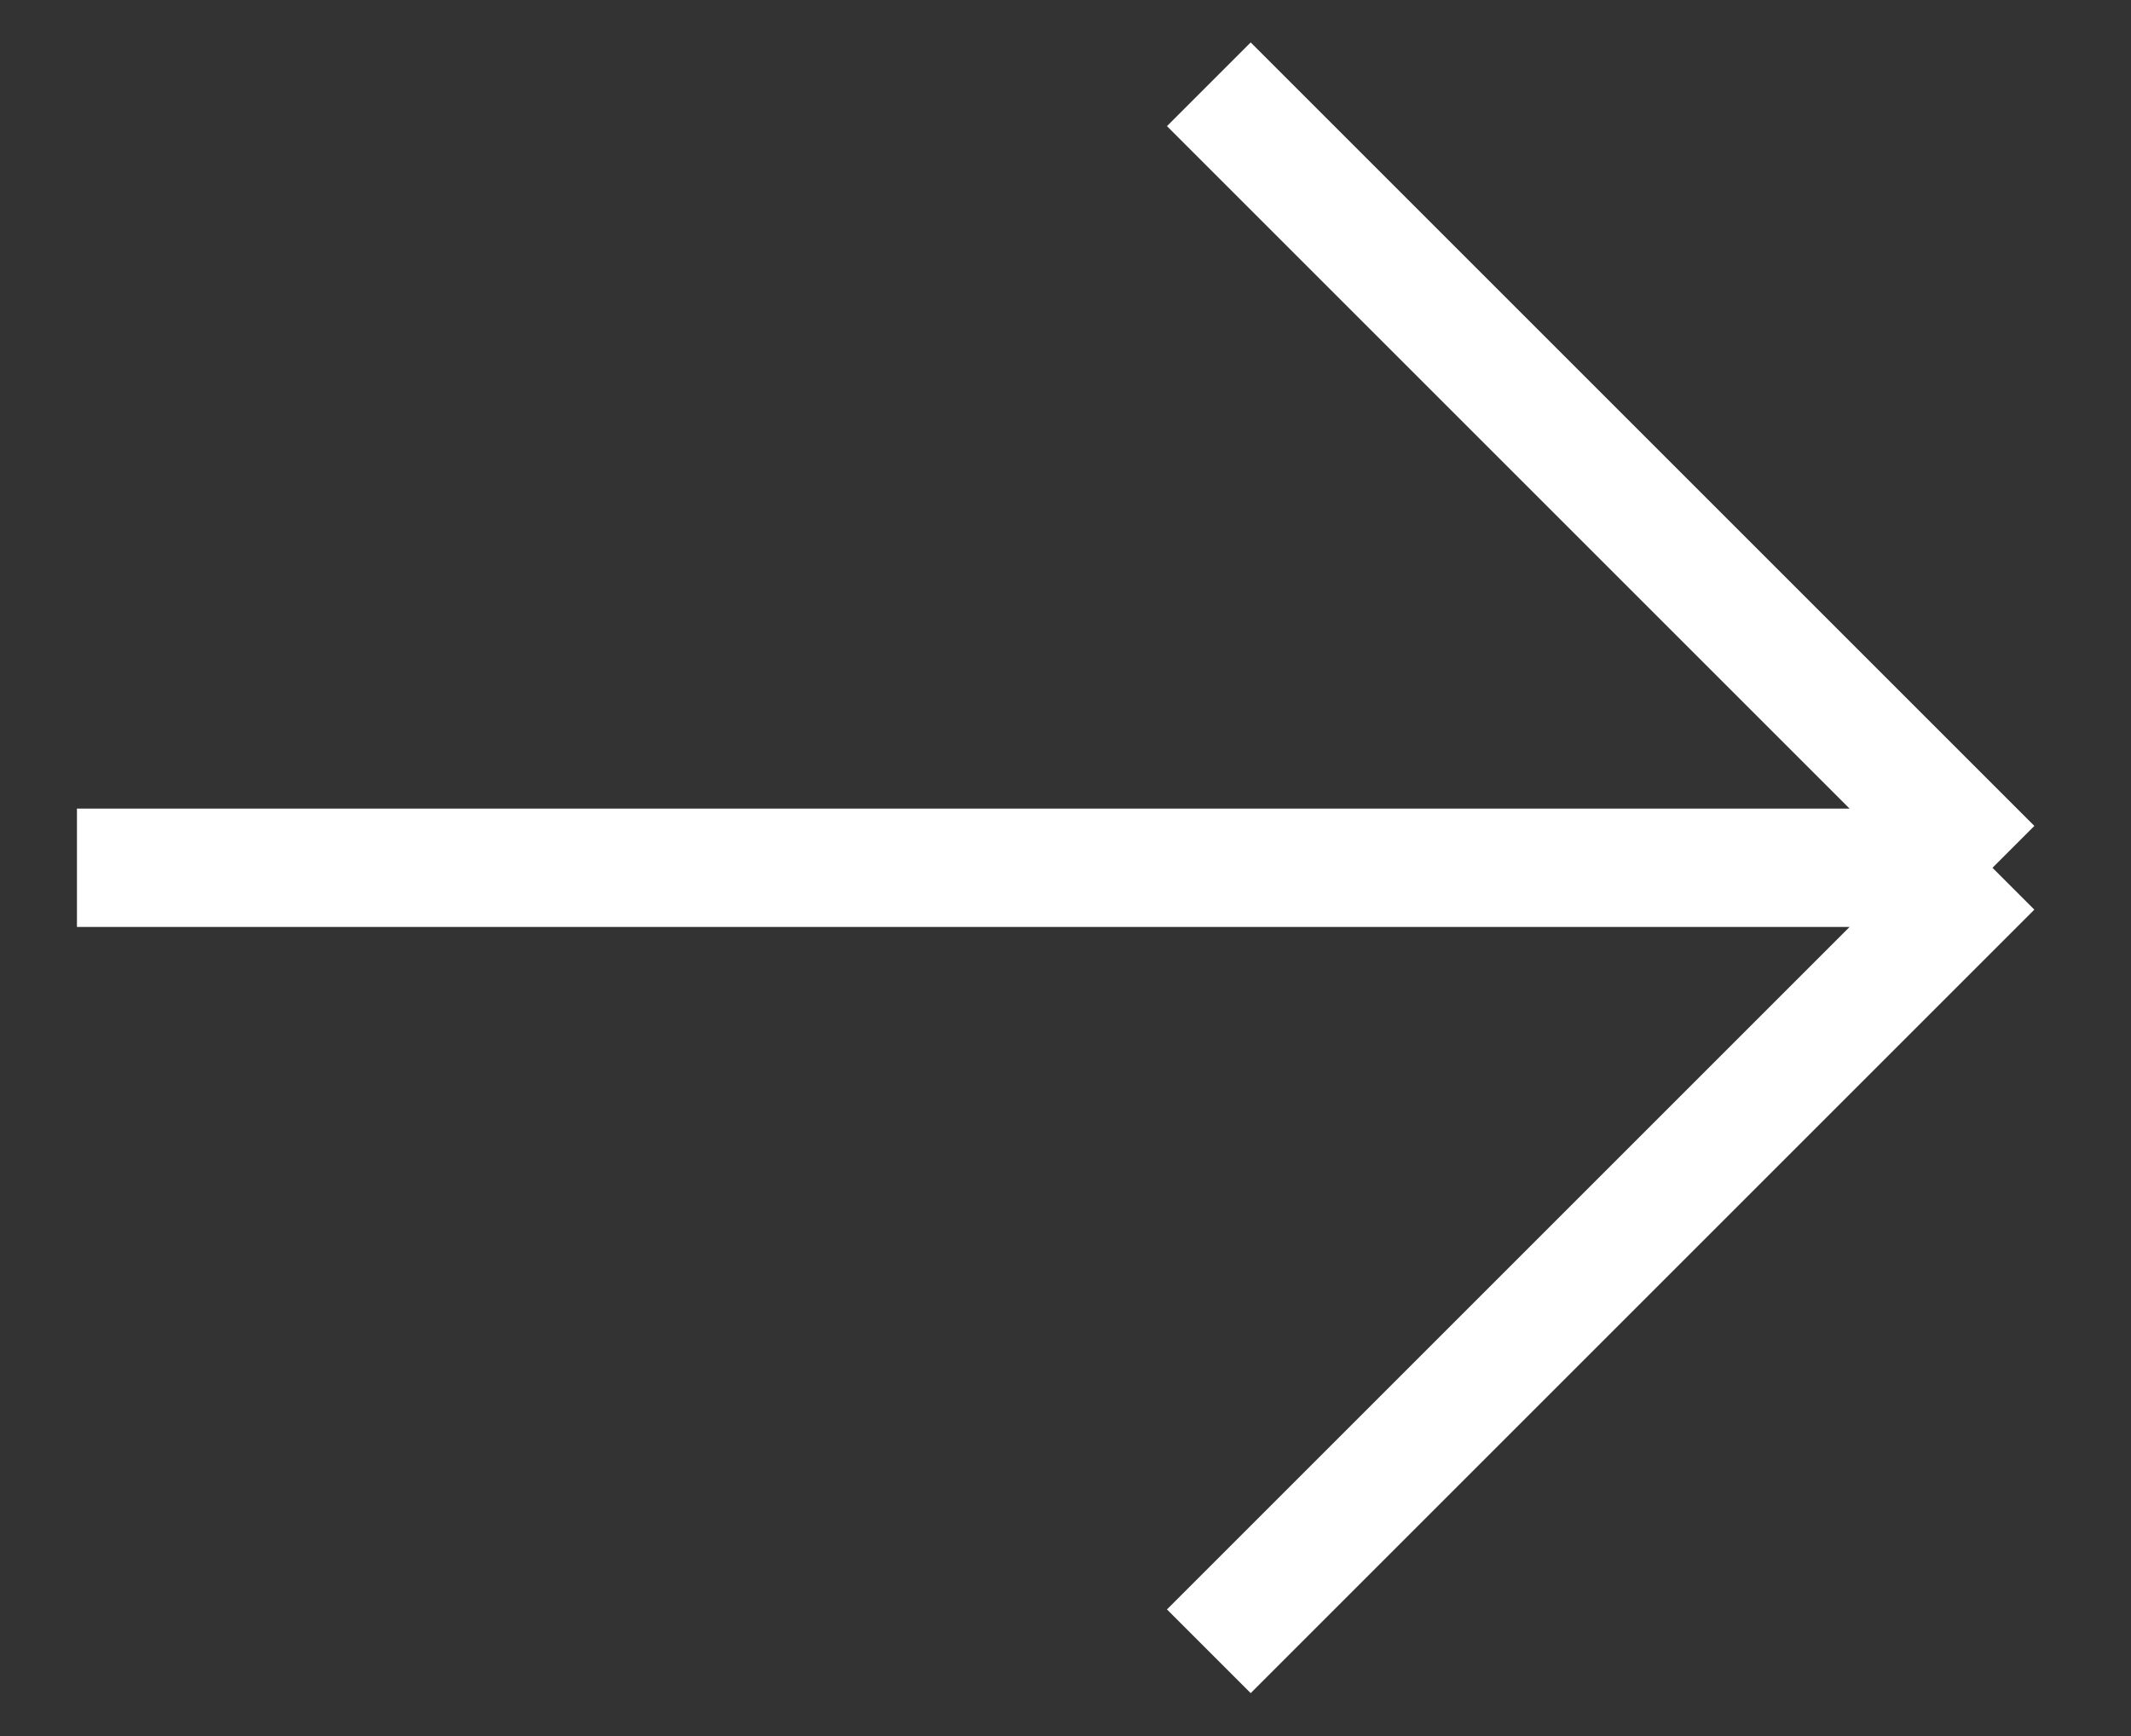 <svg width="27" height="22" viewBox="0 0 27 22" fill="none" xmlns="http://www.w3.org/2000/svg">
<rect x="0" y="0" width="27" height="22" fill="#333333" stroke="none"/>
<path d="M15.316 20.926L25.245 10.997M25.245 10.997L15.316 1.068M25.245 10.997L0.975 10.997" stroke="white" stroke-width="1.5"/>
</svg>

